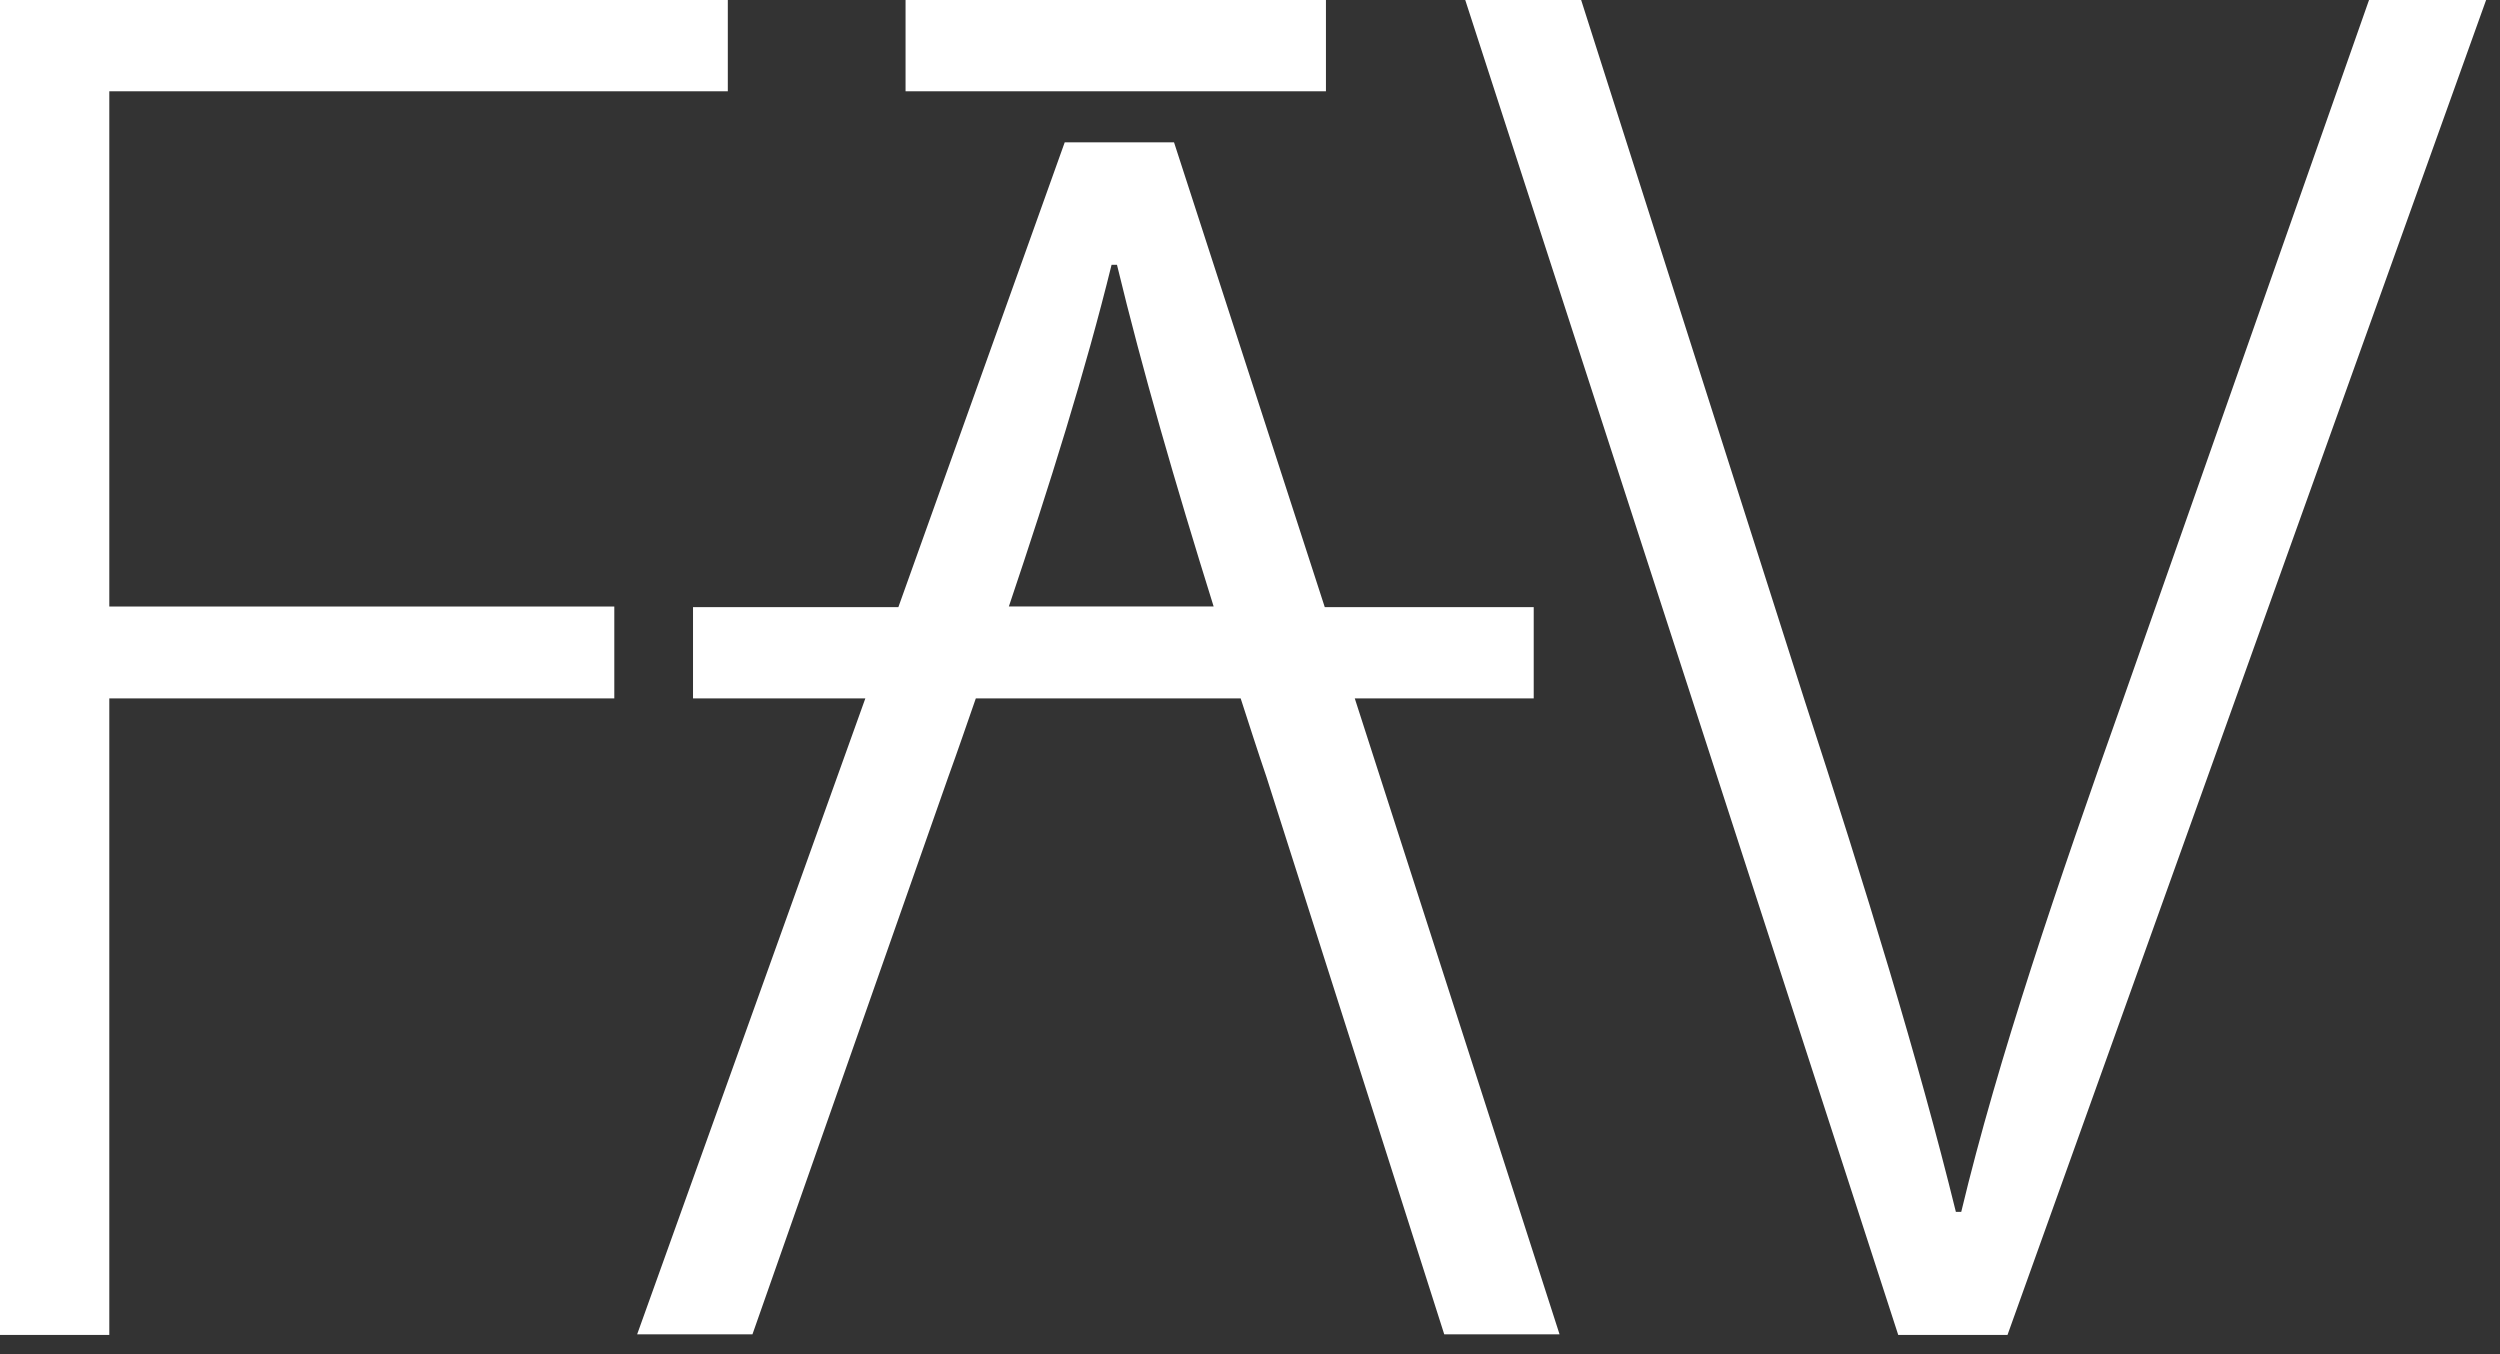 <?xml version="1.0" encoding="utf-8"?>
<svg xmlns="http://www.w3.org/2000/svg" fill="none" height="100%" overflow="visible" preserveAspectRatio="none" style="display: block;" viewBox="0 0 72 39" width="100%">
<rect x="0" y="0" width="72" height="39" fill="#333333" stroke="none"/>
<g id="Group">
<path d="M0 0V38.446H3.148V20.114H17.692V17.468H3.148V2.629H20.961V0H0Z" fill="white" id="Vector"/>
<path d="M38.187 0H26.08V2.629H38.187V0Z" fill="white" id="Vector_2"/>
<g id="Group_2">
<path d="M71.6 0L57.816 38.446H54.669L42.199 0H45.537L51.971 20.166C53.735 25.579 55.257 30.542 56.329 34.901H56.484C57.539 30.491 59.269 25.423 61.137 20.166L68.228 0H71.6Z" fill="white" id="Vector_3"/>
<path d="M39.017 20.113H44.171V17.485H38.153L33.812 4.099H30.664L25.873 17.485H19.959V20.113H24.922L18.35 38.428H21.671L27.309 22.379C27.585 21.618 27.845 20.857 28.104 20.113H35.731C35.973 20.857 36.215 21.618 36.475 22.379L41.594 38.428H44.915L39.017 20.113ZM29.055 17.467C30.232 13.974 31.269 10.653 32.013 7.627H32.169C32.895 10.636 33.846 13.922 34.953 17.467H29.055Z" fill="white" id="Vector_4"/>
</g>
</g>
</svg>